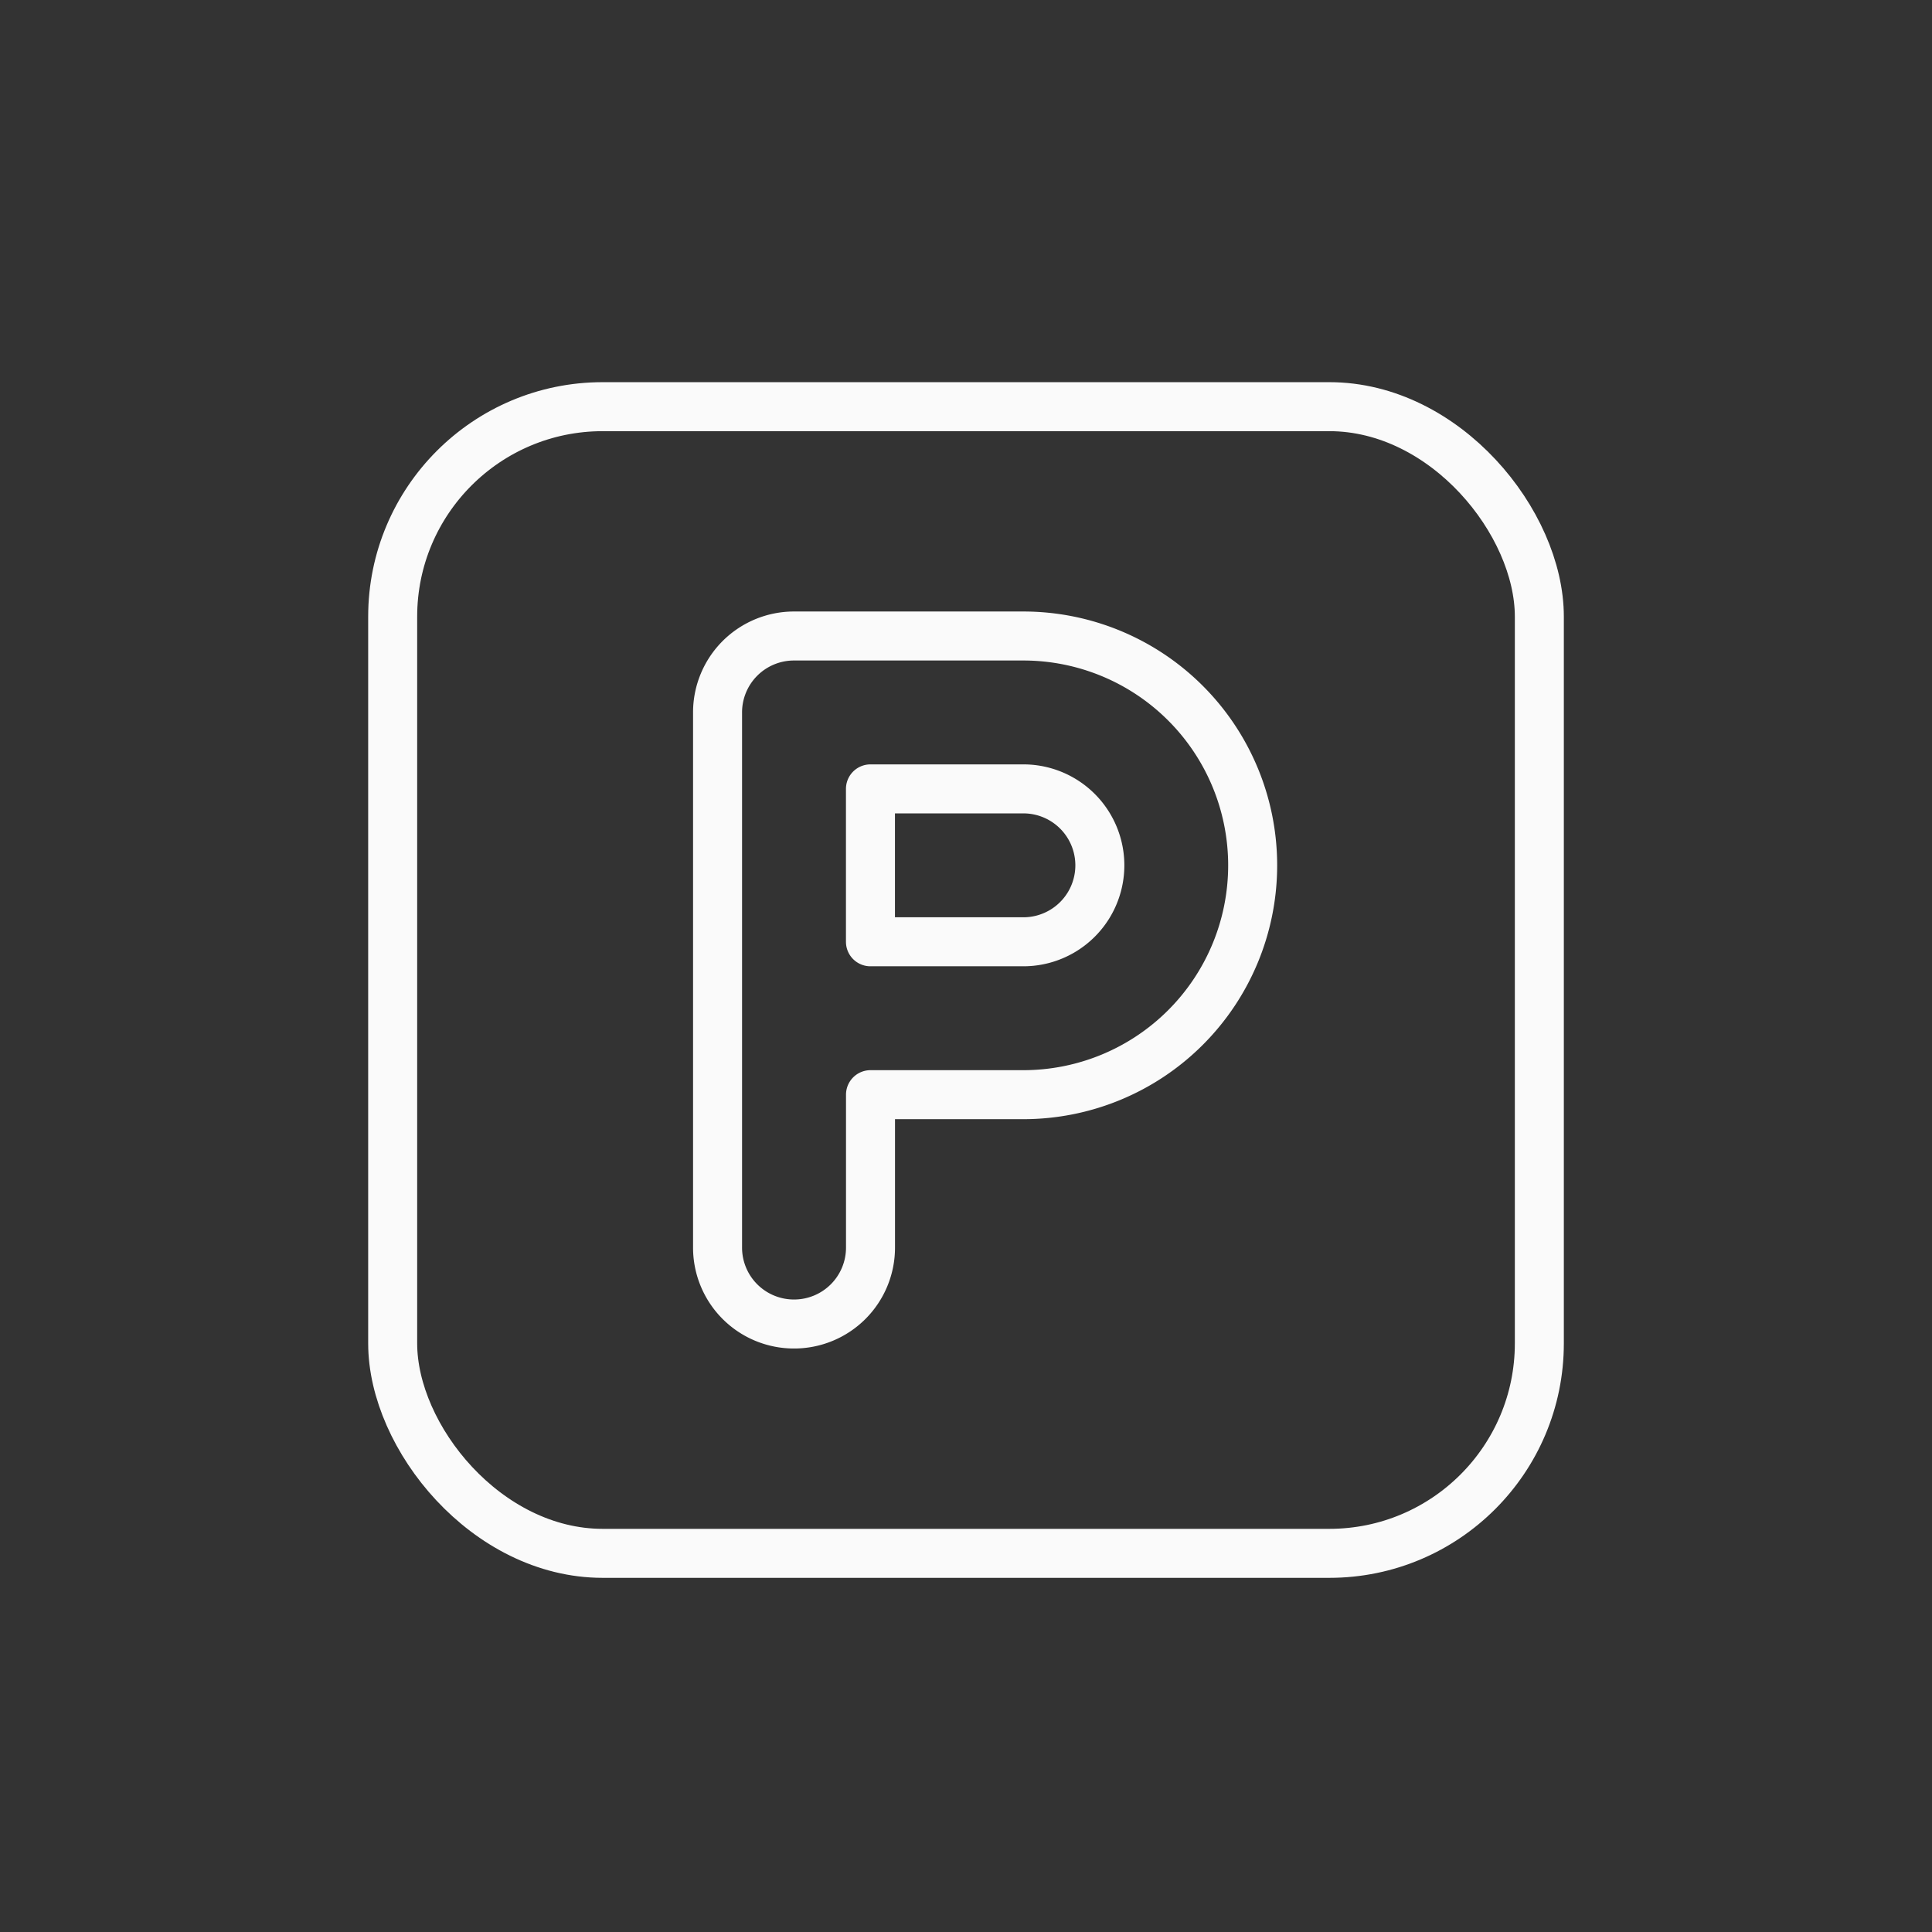<?xml version="1.0" encoding="UTF-8"?> <svg xmlns="http://www.w3.org/2000/svg" xmlns:xlink="http://www.w3.org/1999/xlink" width="138" height="138" viewBox="0 0 138 138"><rect x="0" y="0" width="138" height="138" fill="#333333" stroke="none"/><defs><clipPath id="clip-path"><rect id="Rectangle_3352" data-name="Rectangle 3352" width="86" height="86" fill="none" stroke="#fafafa" stroke-width="3.5"></rect></clipPath><clipPath id="clip-parking"><rect width="138" height="138"></rect></clipPath></defs><g id="parking" clip-path="url(#clip-parking)"><g id="Group_583" data-name="Group 583" transform="translate(26 27)"><g id="Group_582" data-name="Group 582" clip-path="url(#clip-path)"><path id="Path_52887" data-name="Path 52887" d="M110.3,91.546a5.46,5.46,0,0,0,0-10.921H99.375V91.546Z" transform="translate(-63.2 -51.276)" fill="none" stroke="#fafafa" stroke-linecap="round" stroke-linejoin="round" stroke-width="3.5"></path><path id="Path_52888" data-name="Path 52888" d="M74.835,99.768a5.457,5.457,0,0,1-5.46-5.46V56.085a5.457,5.457,0,0,1,5.46-5.46H91.216a16.381,16.381,0,1,1,0,32.762H80.3V94.308A5.457,5.457,0,0,1,74.835,99.768Z" transform="translate(-44.121 -32.196)" fill="none" stroke="#fafafa" stroke-linecap="round" stroke-linejoin="round" stroke-width="3.5"></path><rect id="Rectangle_3351" data-name="Rectangle 3351" width="81.905" height="81.905" rx="15" transform="translate(2.048 2.048)" fill="none" stroke="#fafafa" stroke-linecap="round" stroke-linejoin="round" stroke-width="3.5"></rect></g></g></g></svg> 